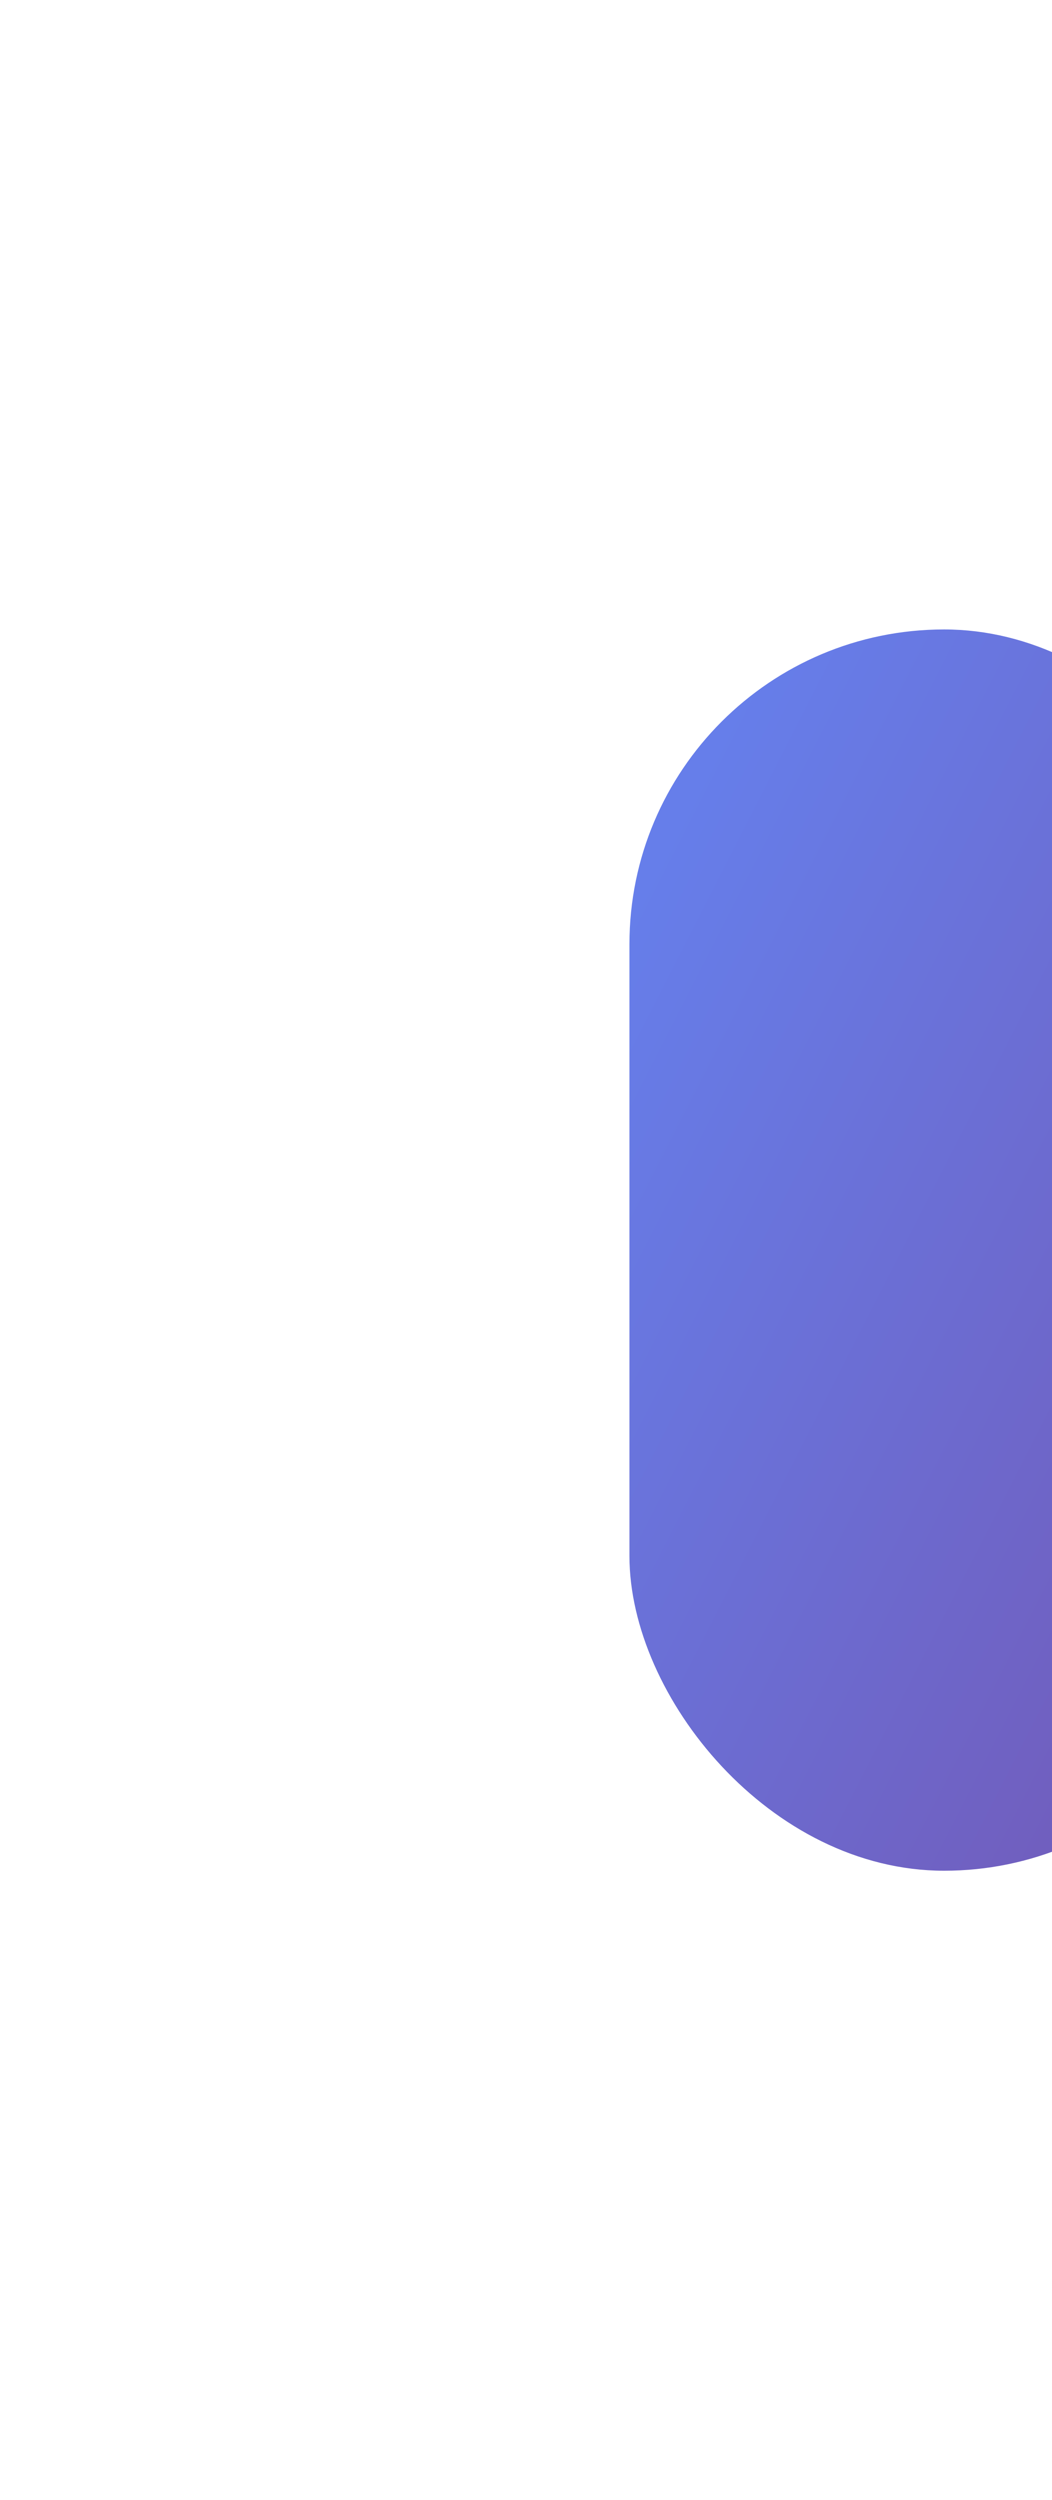 <svg width="239" height="568" viewBox="0 0 239 568" fill="none" xmlns="http://www.w3.org/2000/svg">
<g filter="url(#filter0_f_100_8037)">
<rect x="143" y="143" width="143" height="282" rx="71.5" fill="url(#paint0_linear_100_8037)"/>
</g>
<defs>
<filter id="filter0_f_100_8037" x="0.7" y="0.7" width="427.6" height="566.6" filterUnits="userSpaceOnUse" color-interpolation-filters="sRGB">
<feFlood flood-opacity="0" result="BackgroundImageFix"/>
<feBlend mode="normal" in="SourceGraphic" in2="BackgroundImageFix" result="shape"/>
<feGaussianBlur stdDeviation="71.15" result="effect1_foregroundBlur_100_8037"/>
</filter>
<linearGradient id="paint0_linear_100_8037" x1="159.772" y1="174.333" x2="361.42" y2="277.303" gradientUnits="userSpaceOnUse">
<stop stop-color="#667EEA"/>
<stop offset="1" stop-color="#7357B4"/>
</linearGradient>
</defs>
</svg>
